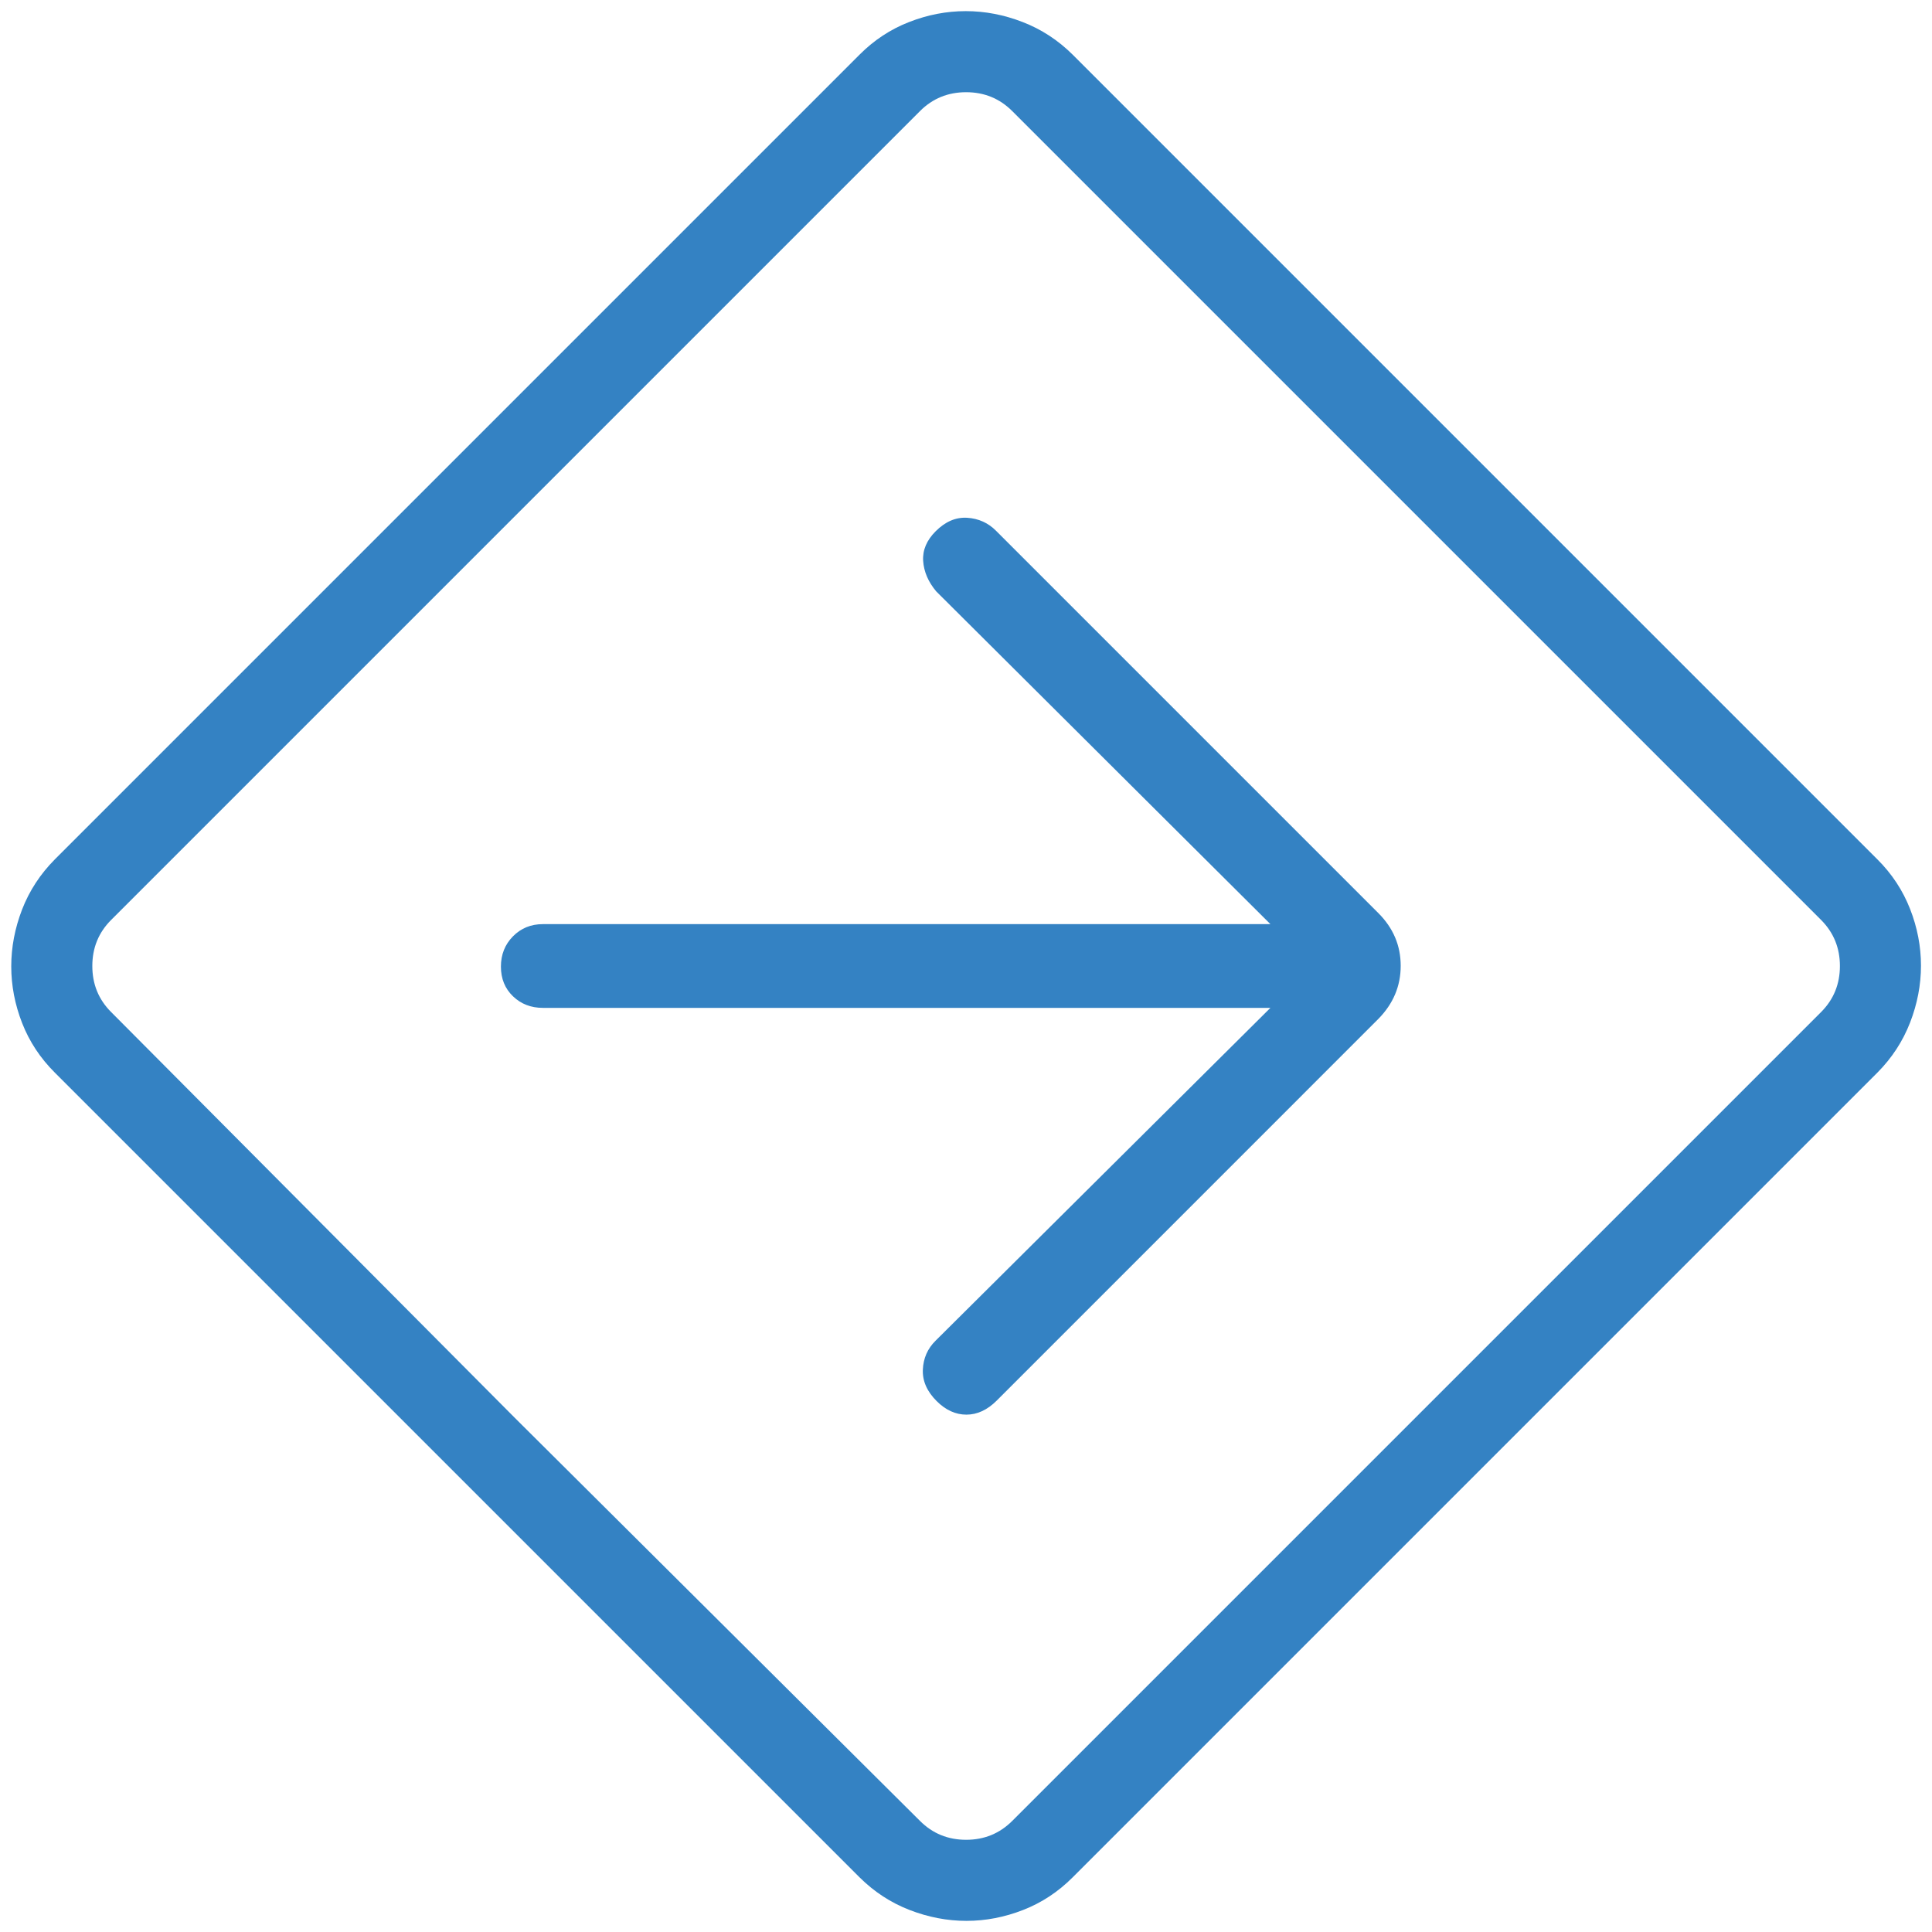 <?xml version="1.0" encoding="UTF-8"?> <svg xmlns="http://www.w3.org/2000/svg" width="51" height="51" viewBox="0 0 51 51" fill="none"><path d="M25.512 50.706C25.005 50.706 24.504 50.61 24.009 50.418C23.515 50.227 23.075 49.939 22.689 49.556L1.447 28.314C1.064 27.933 0.776 27.497 0.584 27.006C0.393 26.516 0.297 26.017 0.297 25.509C0.297 25.002 0.393 24.501 0.584 24.006C0.776 23.512 1.064 23.072 1.447 22.686L22.689 1.444C23.07 1.061 23.506 0.773 23.997 0.582C24.487 0.39 24.986 0.294 25.493 0.294C26.001 0.294 26.502 0.39 26.996 0.582C27.491 0.773 27.931 1.061 28.317 1.444L49.559 22.686C49.942 23.067 50.229 23.504 50.421 23.994C50.613 24.484 50.709 24.983 50.709 25.491C50.709 25.998 50.613 26.499 50.421 26.994C50.229 27.488 49.942 27.928 49.559 28.314L28.317 49.556C27.935 49.939 27.499 50.227 27.009 50.418C26.518 50.61 26.02 50.706 25.512 50.706ZM13.582 37.42L24.287 48.069C24.618 48.4 25.024 48.566 25.503 48.566C25.982 48.566 26.387 48.4 26.719 48.069L48.072 26.716C48.403 26.385 48.569 25.979 48.569 25.5C48.569 25.021 48.403 24.616 48.072 24.284L26.719 2.931C26.387 2.6 25.982 2.434 25.503 2.434C25.024 2.434 24.618 2.6 24.287 2.931L2.934 24.284C2.602 24.616 2.437 25.021 2.437 25.5C2.437 25.979 2.602 26.385 2.934 26.716L13.582 37.42ZM33.536 26.605L24.696 35.392C24.485 35.601 24.374 35.855 24.361 36.154C24.348 36.453 24.469 36.729 24.724 36.984C24.963 37.223 25.225 37.343 25.511 37.343C25.797 37.343 26.063 37.219 26.31 36.973L36.383 26.899C36.778 26.498 36.975 26.03 36.975 25.495C36.975 24.96 36.778 24.496 36.383 24.101L26.293 14.011C26.084 13.801 25.829 13.687 25.53 13.668C25.232 13.65 24.955 13.768 24.7 14.023C24.461 14.262 24.351 14.523 24.369 14.806C24.388 15.09 24.502 15.357 24.712 15.609L33.536 24.395H14.329C14.016 24.395 13.753 24.502 13.541 24.717C13.329 24.932 13.223 25.198 13.223 25.516C13.223 25.834 13.329 26.095 13.541 26.299C13.753 26.503 14.016 26.605 14.329 26.605H33.536Z" fill="#3482C3"></path></svg> 